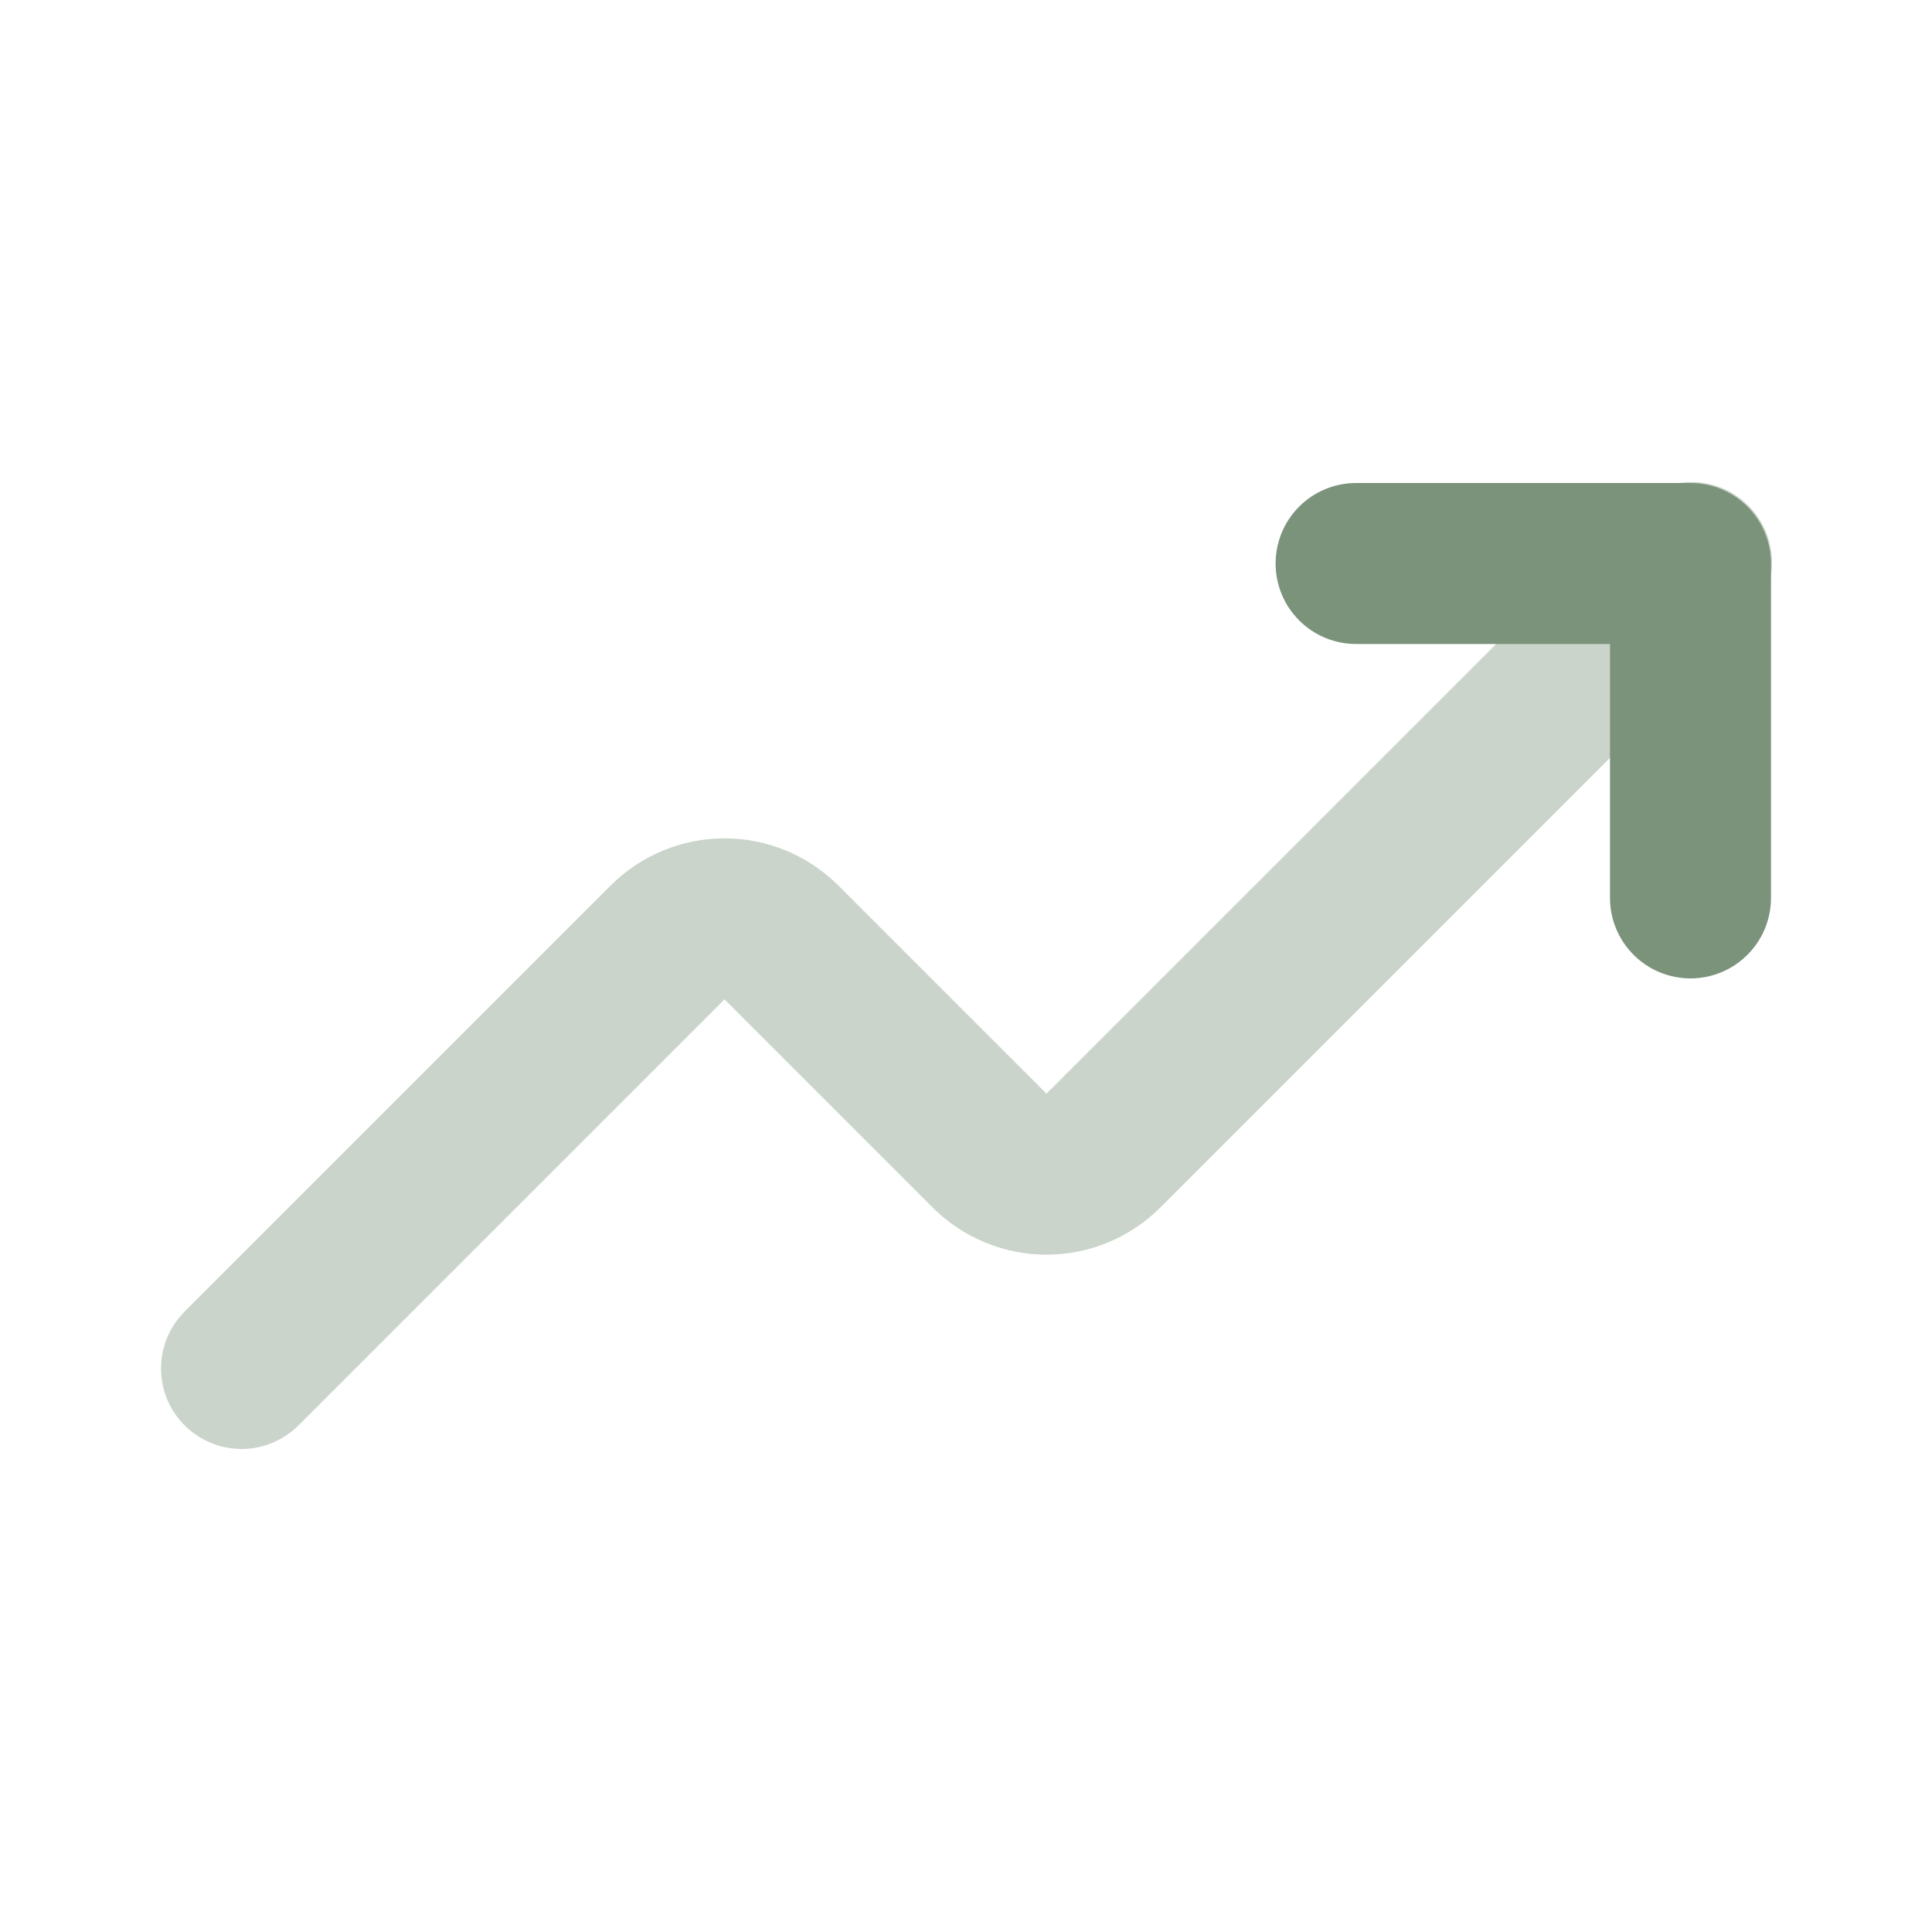 <?xml version="1.0" encoding="UTF-8"?>
<svg xmlns="http://www.w3.org/2000/svg" width="24" height="24" viewBox="0 0 24 24" fill="none">
  <path opacity="0.4" d="M3 18C2.802 18 2.609 17.941 2.445 17.831C2.28 17.721 2.152 17.565 2.076 17.383C2.001 17.2 1.981 16.999 2.019 16.805C2.058 16.611 2.153 16.433 2.293 16.293L7.586 11C7.961 10.625 8.47 10.414 9 10.414C9.53 10.414 10.039 10.625 10.414 11L13 13.586L20.293 6.293C20.385 6.197 20.496 6.121 20.618 6.069C20.74 6.016 20.871 5.989 21.004 5.988C21.136 5.987 21.268 6.012 21.391 6.062C21.514 6.112 21.625 6.187 21.719 6.281C21.813 6.374 21.887 6.486 21.938 6.609C21.988 6.732 22.013 6.864 22.012 6.996C22.011 7.129 21.983 7.26 21.931 7.382C21.879 7.504 21.802 7.615 21.707 7.707L14.414 15C14.039 15.375 13.53 15.586 13 15.586C12.47 15.586 11.961 15.375 11.586 15L9 12.414L3.707 17.707C3.519 17.895 3.265 18 3 18Z" fill="#7B937B"></path>
  <path d="M21 12.154C20.735 12.154 20.48 12.049 20.293 11.861C20.105 11.674 20 11.419 20 11.154V8H16.846C16.581 8 16.326 7.895 16.139 7.707C15.951 7.52 15.846 7.265 15.846 7C15.846 6.735 15.951 6.48 16.139 6.293C16.326 6.105 16.581 6 16.846 6H21C21.265 6 21.52 6.105 21.707 6.293C21.895 6.48 22 6.735 22 7V11.154C22 11.419 21.895 11.674 21.707 11.861C21.52 12.049 21.265 12.154 21 12.154Z" fill="#7B937B"></path>
</svg>
